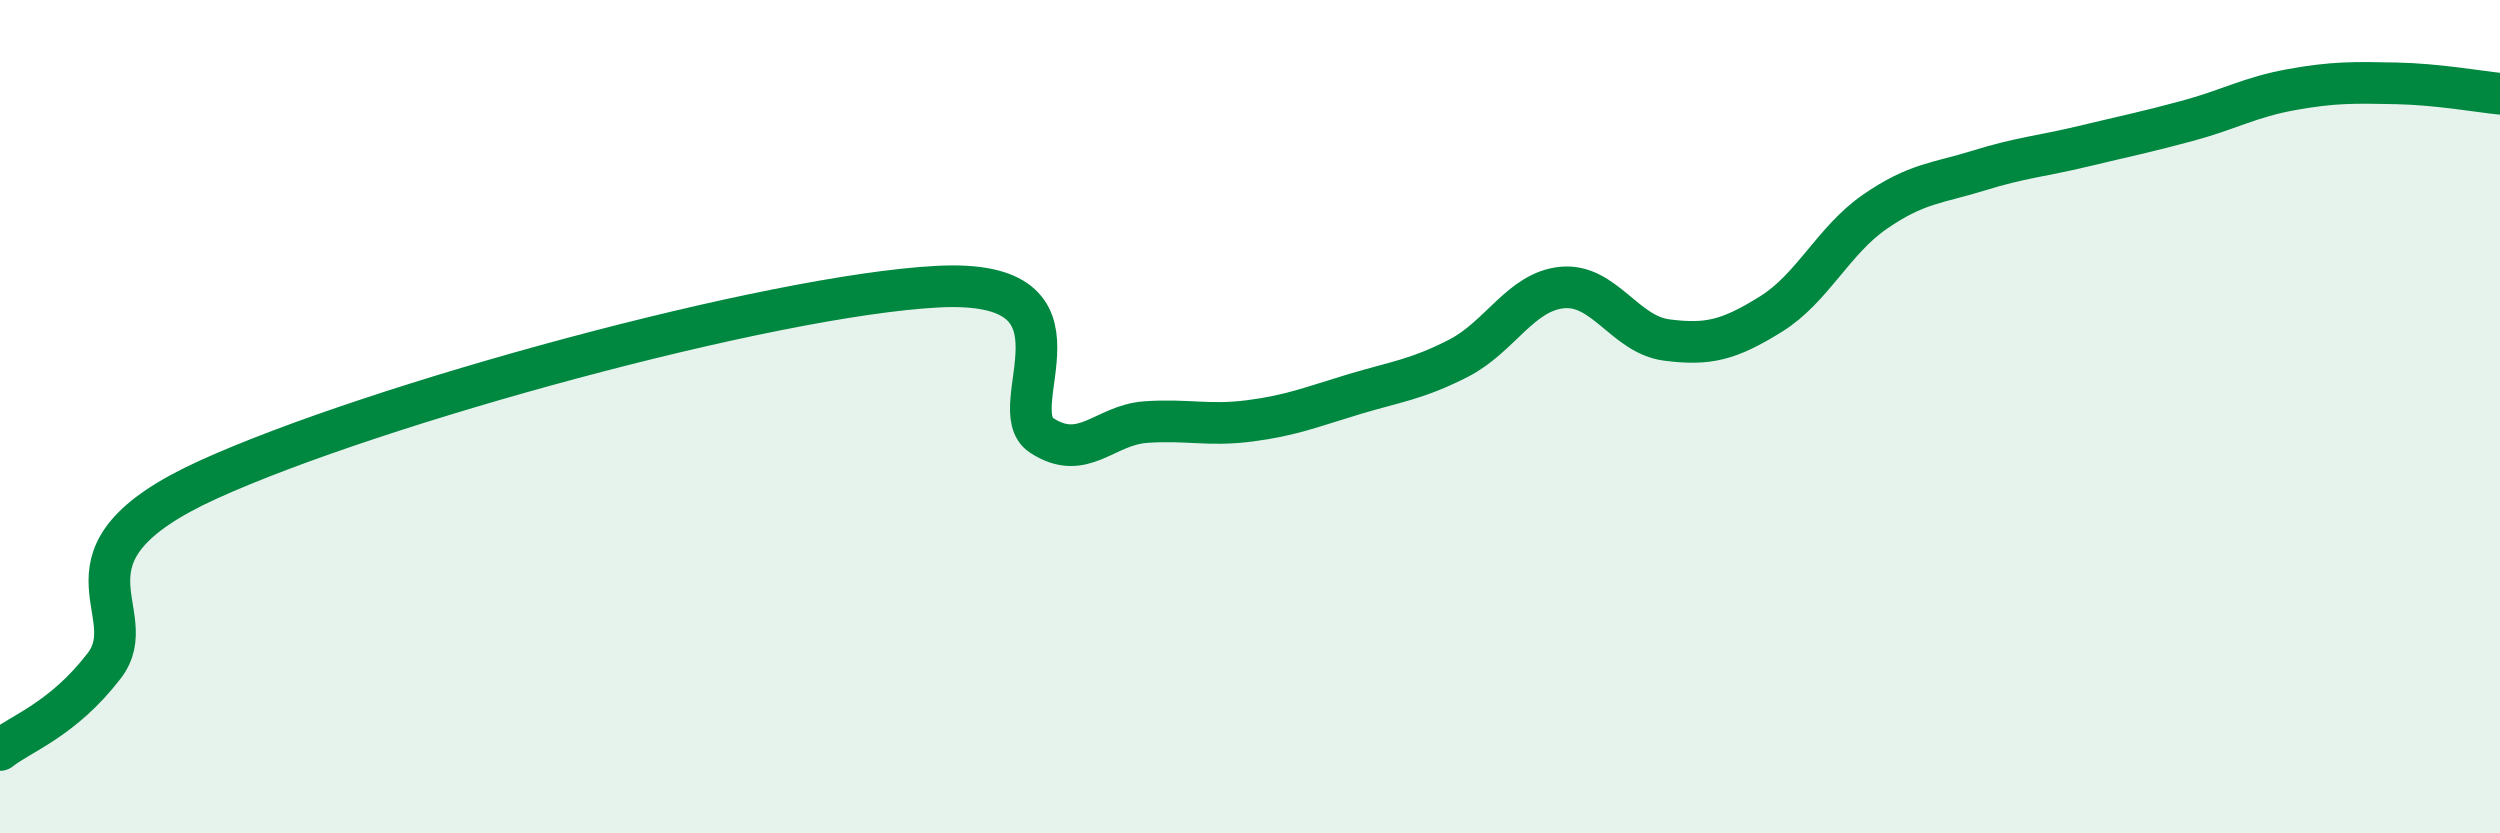 
    <svg width="60" height="20" viewBox="0 0 60 20" xmlns="http://www.w3.org/2000/svg">
      <path
        d="M 0,18 C 0.5,17.6 1.5,17.28 2.5,15.98 C 3.5,14.68 1,13.33 5,11.51 C 9,9.69 18.5,7.09 22.5,6.88 C 26.5,6.67 24,9.8 25,10.45 C 26,11.1 26.5,10.2 27.5,10.13 C 28.5,10.06 29,10.23 30,10.1 C 31,9.97 31.5,9.76 32.5,9.46 C 33.5,9.16 34,9.11 35,8.6 C 36,8.09 36.5,6.99 37.5,6.9 C 38.5,6.81 39,8.03 40,8.16 C 41,8.29 41.5,8.16 42.5,7.54 C 43.5,6.92 44,5.77 45,5.08 C 46,4.39 46.5,4.4 47.5,4.09 C 48.5,3.78 49,3.75 50,3.51 C 51,3.27 51.5,3.17 52.5,2.9 C 53.5,2.63 54,2.33 55,2.15 C 56,1.97 56.5,1.98 57.5,2 C 58.5,2.02 59.5,2.2 60,2.25L60 20L0 20Z"
        fill="#008740"
        opacity="0.1"
        stroke-linecap="round"
        stroke-linejoin="round"
      />
      <path
        d="M 0,18 C 0.5,17.6 1.5,17.28 2.5,15.98 C 3.5,14.68 1,13.33 5,11.51 C 9,9.69 18.5,7.09 22.5,6.88 C 26.5,6.67 24,9.8 25,10.45 C 26,11.1 26.5,10.2 27.5,10.13 C 28.5,10.06 29,10.23 30,10.1 C 31,9.97 31.5,9.76 32.5,9.46 C 33.5,9.16 34,9.11 35,8.6 C 36,8.09 36.5,6.99 37.5,6.9 C 38.5,6.81 39,8.03 40,8.16 C 41,8.29 41.5,8.16 42.5,7.54 C 43.5,6.92 44,5.77 45,5.08 C 46,4.39 46.5,4.4 47.5,4.09 C 48.5,3.78 49,3.75 50,3.51 C 51,3.27 51.5,3.17 52.5,2.9 C 53.5,2.63 54,2.33 55,2.15 C 56,1.97 56.5,1.98 57.5,2 C 58.5,2.02 59.5,2.2 60,2.25"
        stroke="#008740"
        stroke-width="1"
        fill="none"
        stroke-linecap="round"
        stroke-linejoin="round"
      />
    </svg>
  